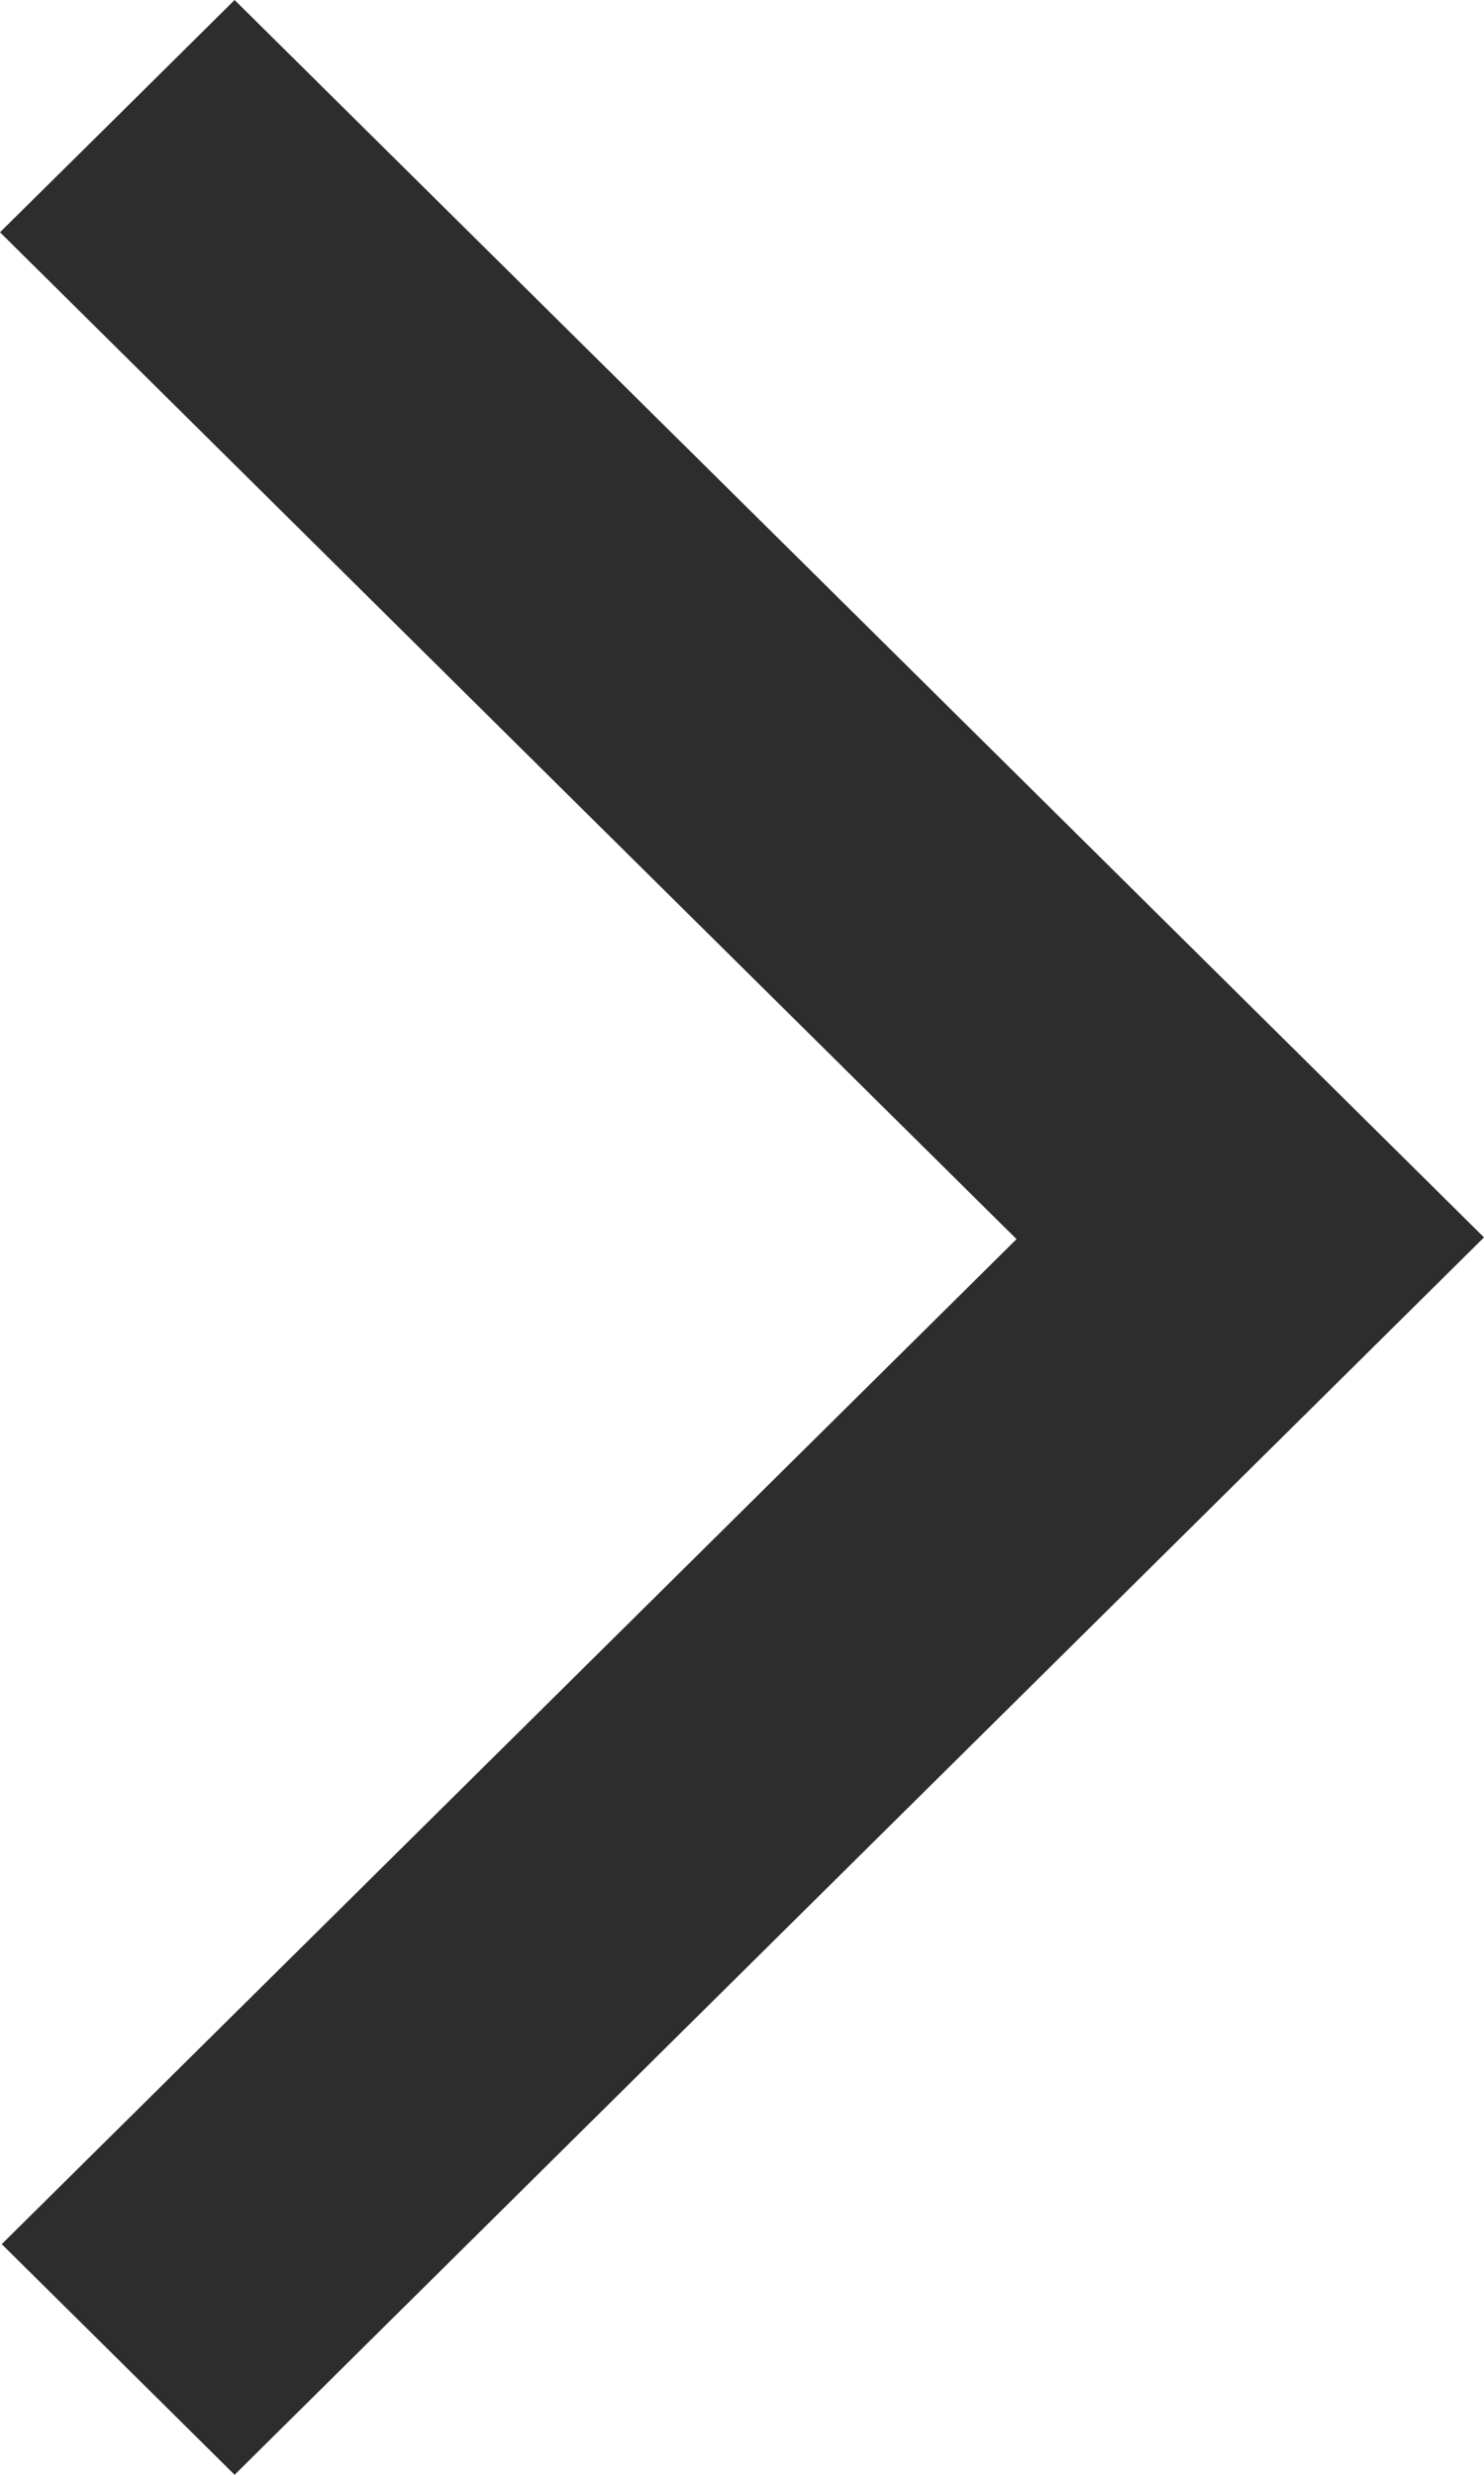 <?xml version="1.0" encoding="UTF-8"?>
<svg width="12px" height="20px" viewBox="0 0 12 20" version="1.1" xmlns="http://www.w3.org/2000/svg" xmlns:xlink="http://www.w3.org/1999/xlink">
    <!-- Generator: Sketch 50 (54983) - http://www.bohemiancoding.com/sketch -->
    <title>Shape</title>
    <desc>Created with Sketch.</desc>
    <defs></defs>
    <g id="Backlog" stroke="none" stroke-width="1" fill="none" fill-rule="evenodd">
        <g id="Screendesign-Copy" transform="translate(-321, -2402)" fill="#2D2D2D" fill-rule="nonzero">
            <g id="noun_730228" transform="translate(321, 2402)">
                <polygon id="Shape" points="0.956 19.068 0.014 18.136 4.117 14.075 8.22 10.014 4.11 5.946 0 1.877 0.949 0.939 1.897 0 6.949 5 12 10 6.948 15 1.897 20 0.956 19.068"></polygon>
            </g>
        </g>
    </g>
</svg>